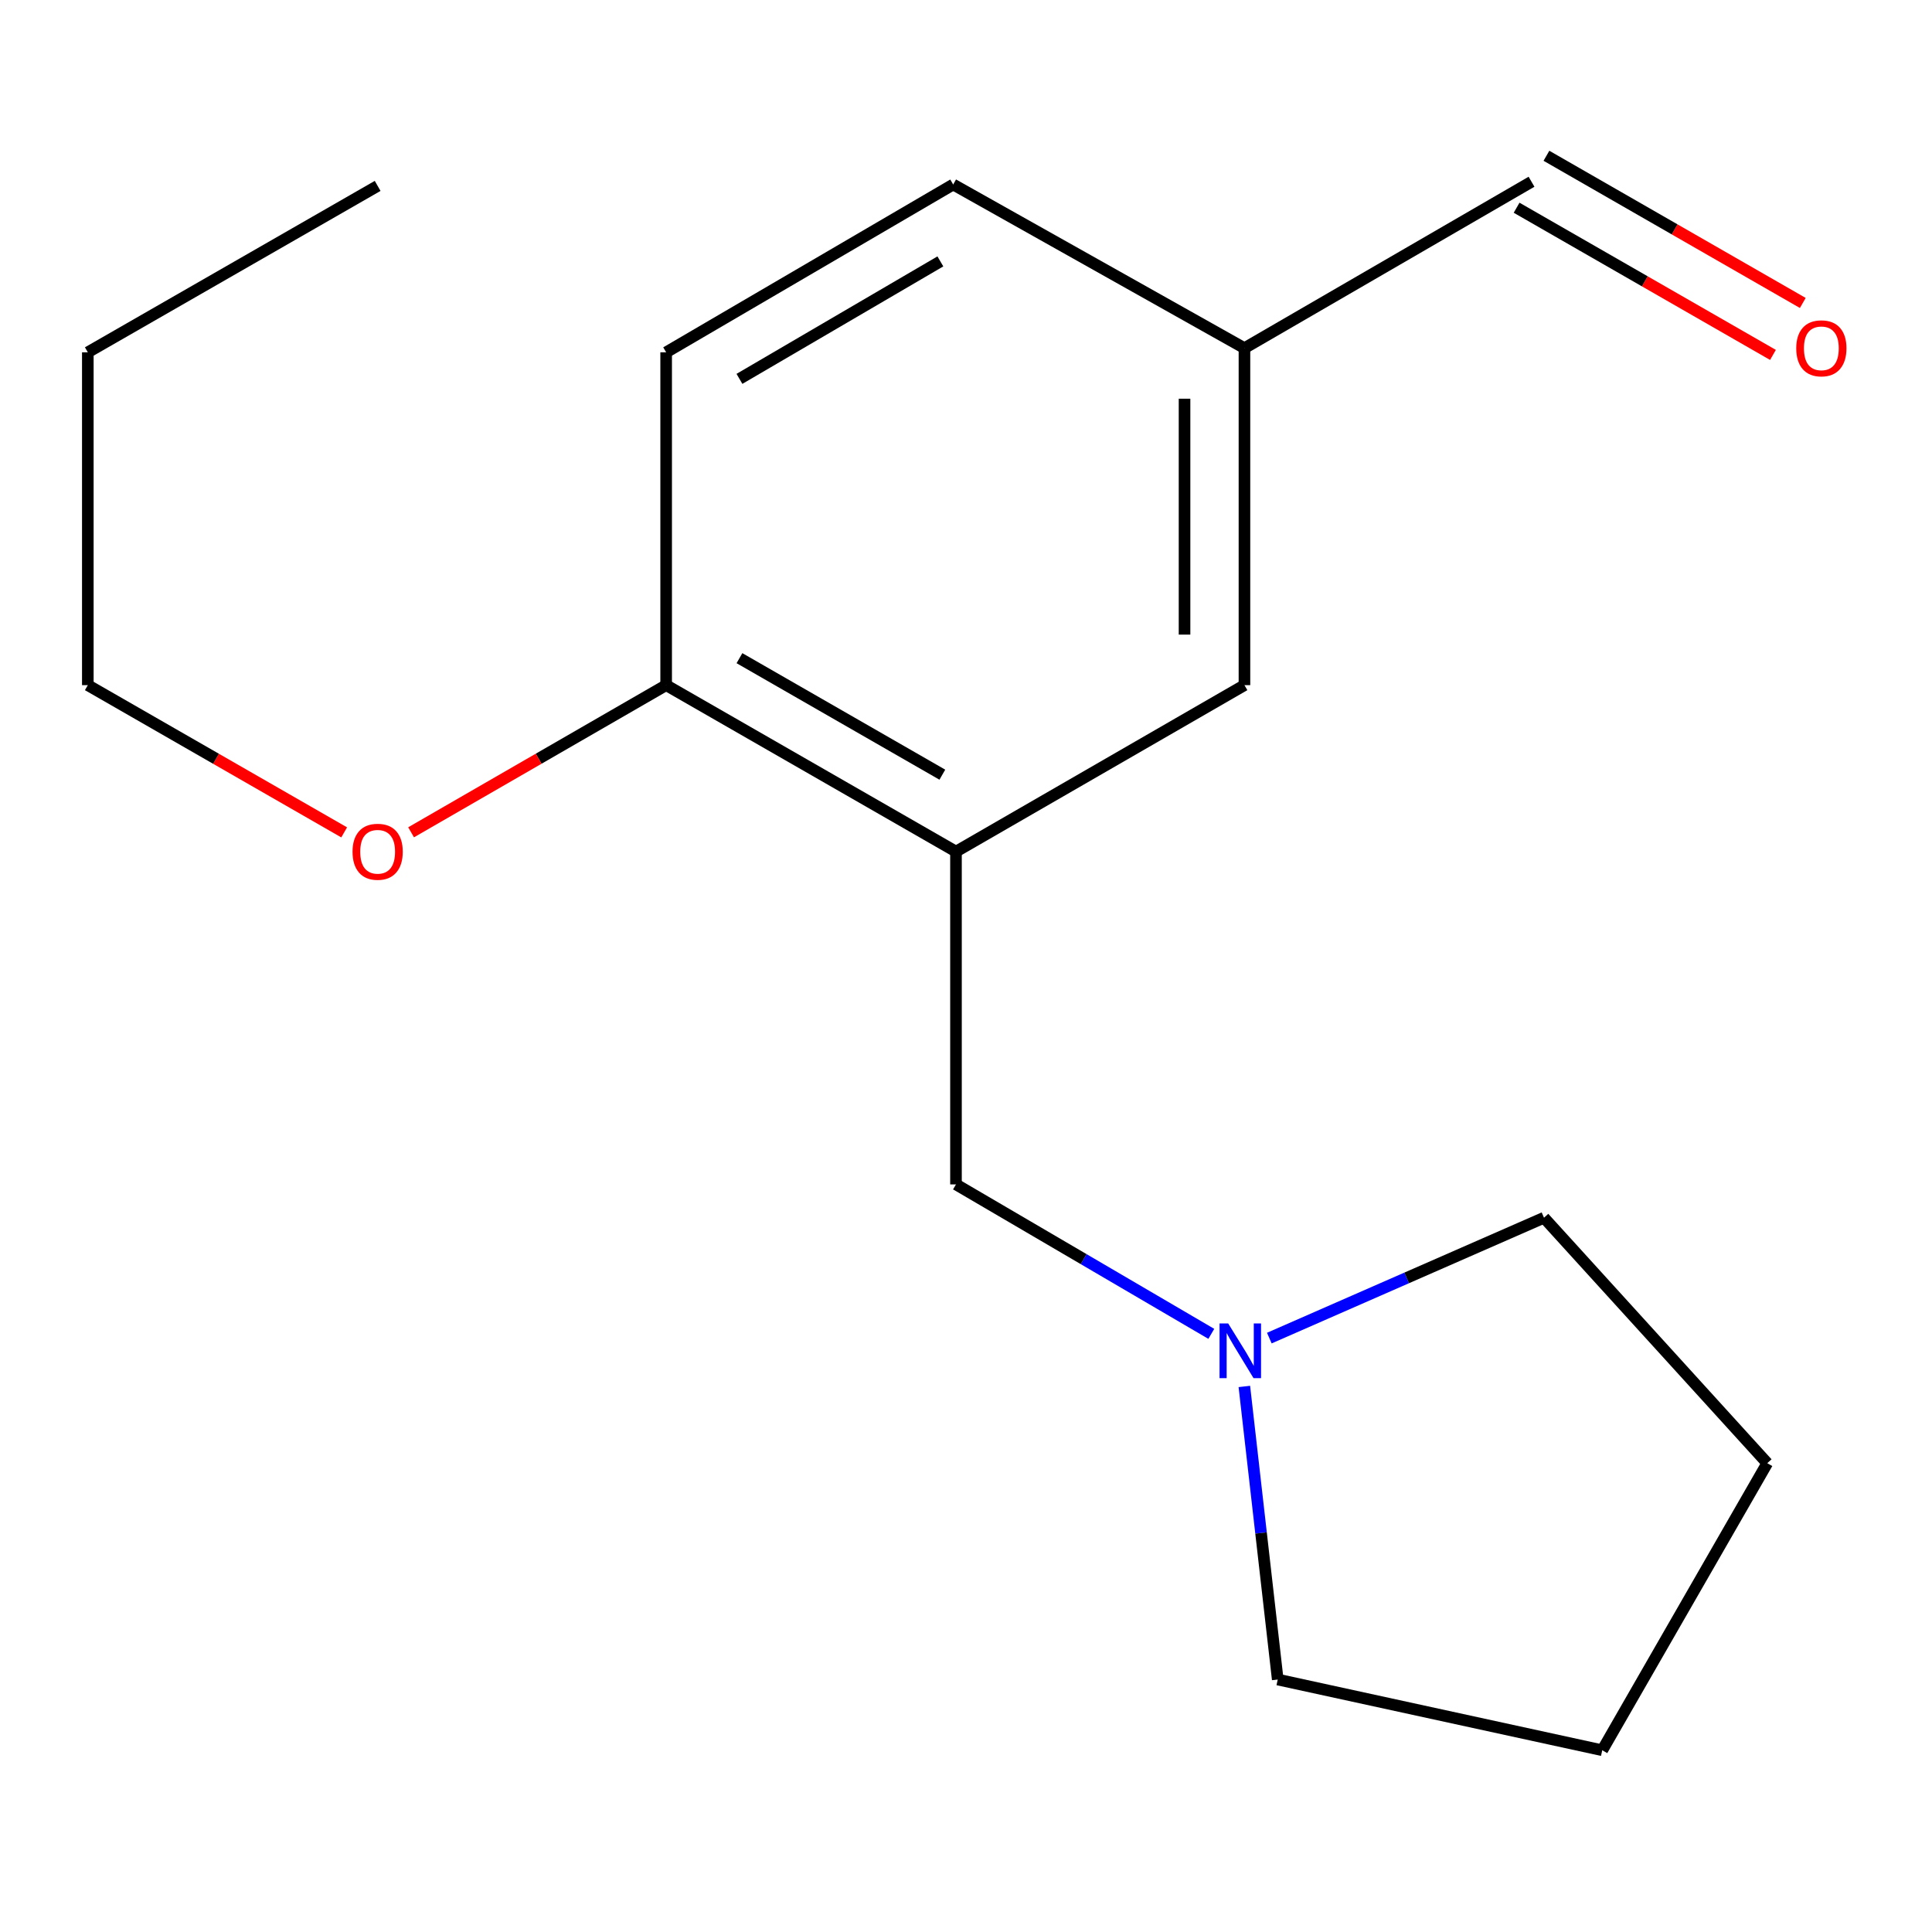<?xml version='1.0' encoding='iso-8859-1'?>
<svg version='1.1' baseProfile='full'
              xmlns='http://www.w3.org/2000/svg'
                      xmlns:rdkit='http://www.rdkit.org/xml'
                      xmlns:xlink='http://www.w3.org/1999/xlink'
                  xml:space='preserve'
width='1000px' height='1000px' viewBox='0 0 1000 1000'>
<!-- END OF HEADER -->
<rect style='opacity:1.0;fill:#FFFFFF;stroke:none' width='1000' height='1000' x='0' y='0'> </rect>
<path class='bond-1' d='M 494.815,440.789 L 494.815,613.047' style='fill:none;fill-rule:evenodd;stroke:#000000;stroke-width:6px;stroke-linecap:butt;stroke-linejoin:miter;stroke-opacity:1' />
<path class='bond-2' d='M 494.815,440.789 L 344.799,354.635' style='fill:none;fill-rule:evenodd;stroke:#000000;stroke-width:6px;stroke-linecap:butt;stroke-linejoin:miter;stroke-opacity:1' />
<path class='bond-2' d='M 487.756,400.976 L 382.744,340.668' style='fill:none;fill-rule:evenodd;stroke:#000000;stroke-width:6px;stroke-linecap:butt;stroke-linejoin:miter;stroke-opacity:1' />
<path class='bond-3' d='M 494.815,440.789 L 644.126,354.635' style='fill:none;fill-rule:evenodd;stroke:#000000;stroke-width:6px;stroke-linecap:butt;stroke-linejoin:miter;stroke-opacity:1' />
<path class='bond-0' d='M 626.97,690.402 L 560.892,651.724' style='fill:none;fill-rule:evenodd;stroke:#0000FF;stroke-width:6px;stroke-linecap:butt;stroke-linejoin:miter;stroke-opacity:1' />
<path class='bond-0' d='M 560.892,651.724 L 494.815,613.047' style='fill:none;fill-rule:evenodd;stroke:#000000;stroke-width:6px;stroke-linecap:butt;stroke-linejoin:miter;stroke-opacity:1' />
<path class='bond-10' d='M 644.073,717.625 L 652.713,793.473' style='fill:none;fill-rule:evenodd;stroke:#0000FF;stroke-width:6px;stroke-linecap:butt;stroke-linejoin:miter;stroke-opacity:1' />
<path class='bond-10' d='M 652.713,793.473 L 661.353,869.322' style='fill:none;fill-rule:evenodd;stroke:#000000;stroke-width:6px;stroke-linecap:butt;stroke-linejoin:miter;stroke-opacity:1' />
<path class='bond-11' d='M 657.003,692.597 L 728.088,661.444' style='fill:none;fill-rule:evenodd;stroke:#0000FF;stroke-width:6px;stroke-linecap:butt;stroke-linejoin:miter;stroke-opacity:1' />
<path class='bond-11' d='M 728.088,661.444 L 799.173,630.291' style='fill:none;fill-rule:evenodd;stroke:#000000;stroke-width:6px;stroke-linecap:butt;stroke-linejoin:miter;stroke-opacity:1' />
<path class='bond-4' d='M 344.799,354.635 L 344.799,182.36' style='fill:none;fill-rule:evenodd;stroke:#000000;stroke-width:6px;stroke-linecap:butt;stroke-linejoin:miter;stroke-opacity:1' />
<path class='bond-9' d='M 344.799,354.635 L 278.79,392.719' style='fill:none;fill-rule:evenodd;stroke:#000000;stroke-width:6px;stroke-linecap:butt;stroke-linejoin:miter;stroke-opacity:1' />
<path class='bond-9' d='M 278.79,392.719 L 212.781,430.802' style='fill:none;fill-rule:evenodd;stroke:#FF0000;stroke-width:6px;stroke-linecap:butt;stroke-linejoin:miter;stroke-opacity:1' />
<path class='bond-6' d='M 644.126,354.635 L 644.126,180.207' style='fill:none;fill-rule:evenodd;stroke:#000000;stroke-width:6px;stroke-linecap:butt;stroke-linejoin:miter;stroke-opacity:1' />
<path class='bond-6' d='M 613.116,328.471 L 613.116,206.371' style='fill:none;fill-rule:evenodd;stroke:#000000;stroke-width:6px;stroke-linecap:butt;stroke-linejoin:miter;stroke-opacity:1' />
<path class='bond-17' d='M 344.799,182.36 L 493.368,95.499' style='fill:none;fill-rule:evenodd;stroke:#000000;stroke-width:6px;stroke-linecap:butt;stroke-linejoin:miter;stroke-opacity:1' />
<path class='bond-17' d='M 382.735,196.101 L 486.734,135.298' style='fill:none;fill-rule:evenodd;stroke:#000000;stroke-width:6px;stroke-linecap:butt;stroke-linejoin:miter;stroke-opacity:1' />
<path class='bond-5' d='M 933.125,156.813 L 866.779,118.718' style='fill:none;fill-rule:evenodd;stroke:#FF0000;stroke-width:6px;stroke-linecap:butt;stroke-linejoin:miter;stroke-opacity:1' />
<path class='bond-5' d='M 866.779,118.718 L 800.433,80.624' style='fill:none;fill-rule:evenodd;stroke:#000000;stroke-width:6px;stroke-linecap:butt;stroke-linejoin:miter;stroke-opacity:1' />
<path class='bond-5' d='M 917.684,183.705 L 851.338,145.61' style='fill:none;fill-rule:evenodd;stroke:#FF0000;stroke-width:6px;stroke-linecap:butt;stroke-linejoin:miter;stroke-opacity:1' />
<path class='bond-5' d='M 851.338,145.61 L 784.992,107.515' style='fill:none;fill-rule:evenodd;stroke:#000000;stroke-width:6px;stroke-linecap:butt;stroke-linejoin:miter;stroke-opacity:1' />
<path class='bond-7' d='M 644.126,180.207 L 792.713,94.07' style='fill:none;fill-rule:evenodd;stroke:#000000;stroke-width:6px;stroke-linecap:butt;stroke-linejoin:miter;stroke-opacity:1' />
<path class='bond-8' d='M 644.126,180.207 L 493.368,95.499' style='fill:none;fill-rule:evenodd;stroke:#000000;stroke-width:6px;stroke-linecap:butt;stroke-linejoin:miter;stroke-opacity:1' />
<path class='bond-12' d='M 178.146,430.84 L 111.8,392.737' style='fill:none;fill-rule:evenodd;stroke:#FF0000;stroke-width:6px;stroke-linecap:butt;stroke-linejoin:miter;stroke-opacity:1' />
<path class='bond-12' d='M 111.8,392.737 L 45.455,354.635' style='fill:none;fill-rule:evenodd;stroke:#000000;stroke-width:6px;stroke-linecap:butt;stroke-linejoin:miter;stroke-opacity:1' />
<path class='bond-15' d='M 661.353,869.322 L 829.321,905.93' style='fill:none;fill-rule:evenodd;stroke:#000000;stroke-width:6px;stroke-linecap:butt;stroke-linejoin:miter;stroke-opacity:1' />
<path class='bond-14' d='M 799.173,630.291 L 914.735,757.344' style='fill:none;fill-rule:evenodd;stroke:#000000;stroke-width:6px;stroke-linecap:butt;stroke-linejoin:miter;stroke-opacity:1' />
<path class='bond-13' d='M 45.455,354.635 L 45.455,182.36' style='fill:none;fill-rule:evenodd;stroke:#000000;stroke-width:6px;stroke-linecap:butt;stroke-linejoin:miter;stroke-opacity:1' />
<path class='bond-16' d='M 45.455,182.36 L 195.471,96.223' style='fill:none;fill-rule:evenodd;stroke:#000000;stroke-width:6px;stroke-linecap:butt;stroke-linejoin:miter;stroke-opacity:1' />
<path class='bond-18' d='M 914.735,757.344 L 829.321,905.93' style='fill:none;fill-rule:evenodd;stroke:#000000;stroke-width:6px;stroke-linecap:butt;stroke-linejoin:miter;stroke-opacity:1' />
<path  class='atom-1' d='M 635.712 685.024
L 644.992 700.024
Q 645.912 701.504, 647.392 704.184
Q 648.872 706.864, 648.952 707.024
L 648.952 685.024
L 652.712 685.024
L 652.712 713.344
L 648.832 713.344
L 638.872 696.944
Q 637.712 695.024, 636.472 692.824
Q 635.272 690.624, 634.912 689.944
L 634.912 713.344
L 631.232 713.344
L 631.232 685.024
L 635.712 685.024
' fill='#0000FF'/>
<path  class='atom-6' d='M 929.729 180.287
Q 929.729 173.487, 933.089 169.687
Q 936.449 165.887, 942.729 165.887
Q 949.009 165.887, 952.369 169.687
Q 955.729 173.487, 955.729 180.287
Q 955.729 187.167, 952.329 191.087
Q 948.929 194.967, 942.729 194.967
Q 936.489 194.967, 933.089 191.087
Q 929.729 187.207, 929.729 180.287
M 942.729 191.767
Q 947.049 191.767, 949.369 188.887
Q 951.729 185.967, 951.729 180.287
Q 951.729 174.727, 949.369 171.927
Q 947.049 169.087, 942.729 169.087
Q 938.409 169.087, 936.049 171.887
Q 933.729 174.687, 933.729 180.287
Q 933.729 186.007, 936.049 188.887
Q 938.409 191.767, 942.729 191.767
' fill='#FF0000'/>
<path  class='atom-10' d='M 182.471 440.869
Q 182.471 434.069, 185.831 430.269
Q 189.191 426.469, 195.471 426.469
Q 201.751 426.469, 205.111 430.269
Q 208.471 434.069, 208.471 440.869
Q 208.471 447.749, 205.071 451.669
Q 201.671 455.549, 195.471 455.549
Q 189.231 455.549, 185.831 451.669
Q 182.471 447.789, 182.471 440.869
M 195.471 452.349
Q 199.791 452.349, 202.111 449.469
Q 204.471 446.549, 204.471 440.869
Q 204.471 435.309, 202.111 432.509
Q 199.791 429.669, 195.471 429.669
Q 191.151 429.669, 188.791 432.469
Q 186.471 435.269, 186.471 440.869
Q 186.471 446.589, 188.791 449.469
Q 191.151 452.349, 195.471 452.349
' fill='#FF0000'/>
</svg>
